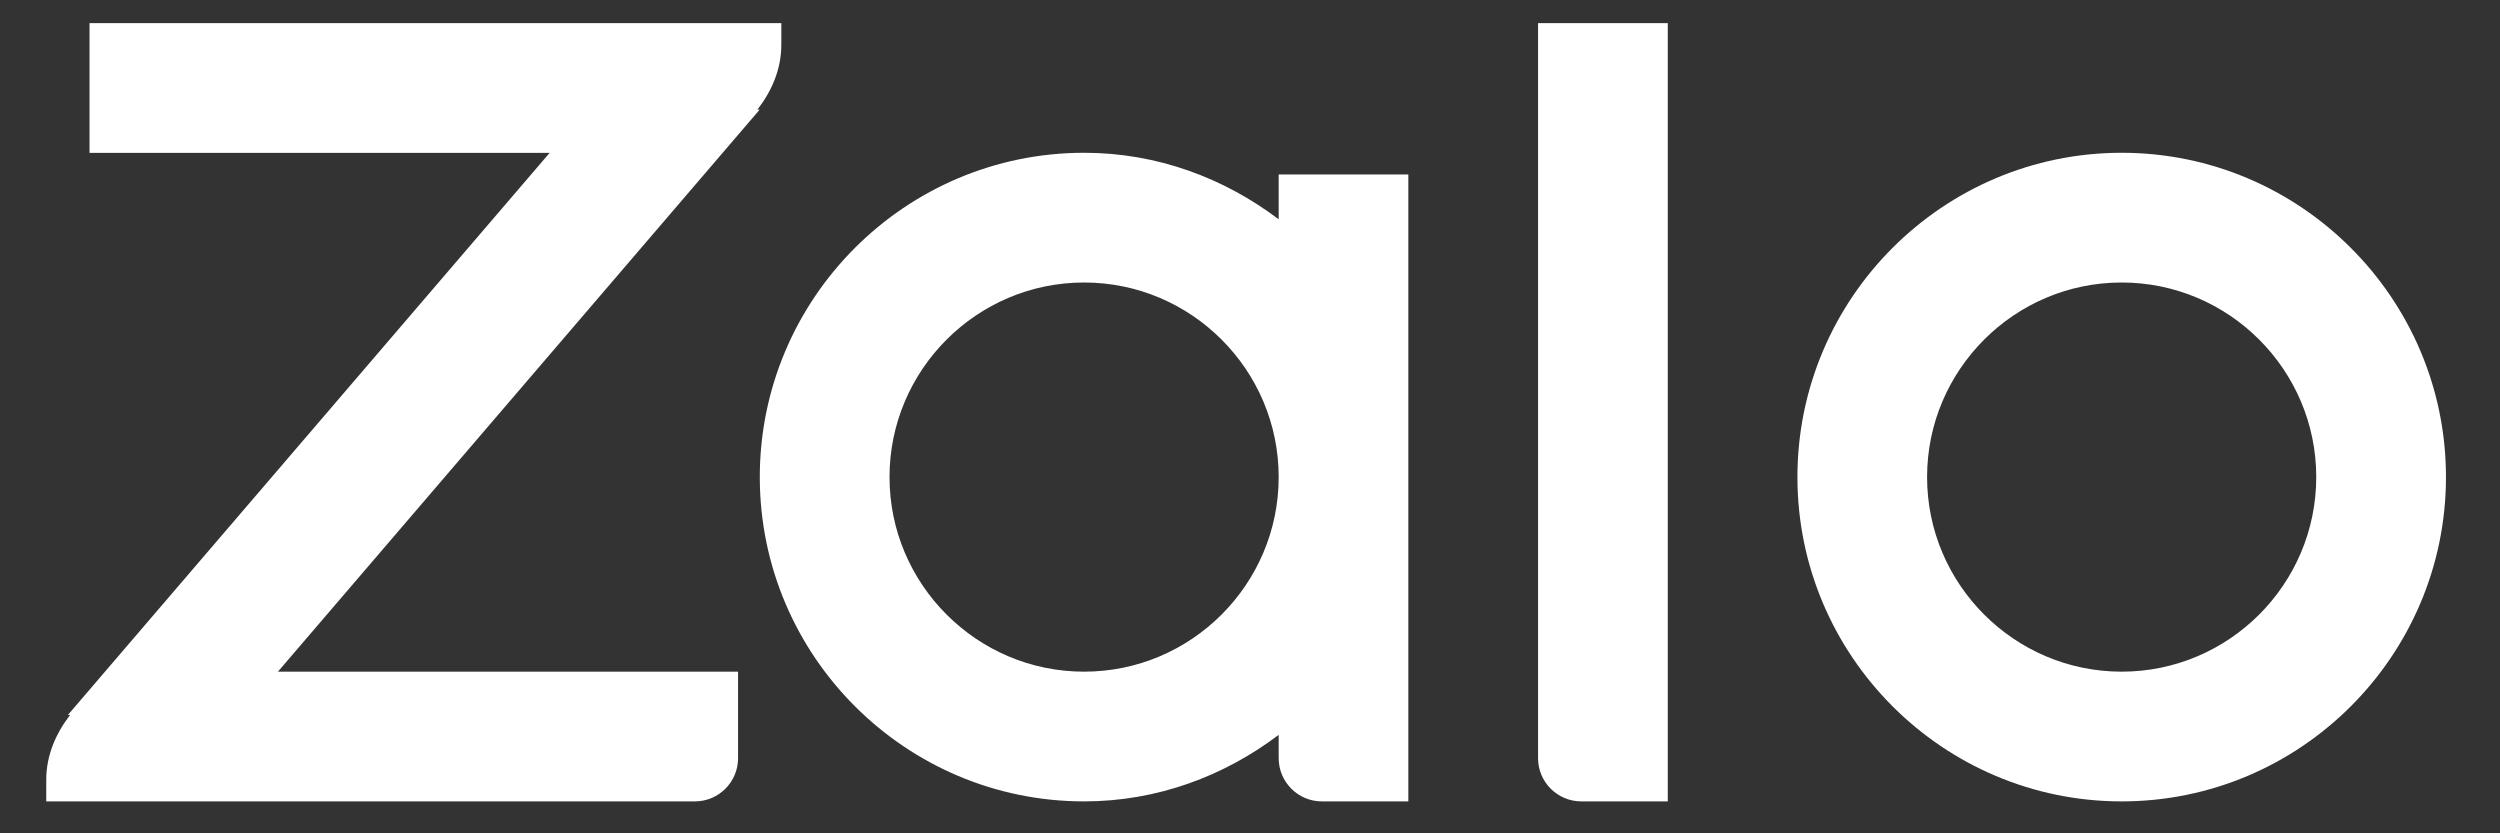 <svg width="36" height="12" viewBox="0 0 36 12" fill="none" xmlns="http://www.w3.org/2000/svg">
<rect x="0" y="0" width="36" height="12" fill="#333333" stroke="none"/>
<path d="M30.552 11.54C27.978 11.54 25.883 9.444 25.883 6.87C25.883 4.296 27.978 2.2 30.552 2.2C33.126 2.2 35.222 4.296 35.222 6.87C35.222 9.444 33.126 11.54 30.552 11.54ZM30.552 4.068C29.008 4.068 27.75 5.326 27.75 6.87C27.75 8.414 29.008 9.672 30.552 9.672C32.096 9.672 33.354 8.414 33.354 6.87C33.354 5.326 32.096 4.068 30.552 4.068Z" fill="white"/>
<path d="M24.016 11.54H22.771C22.427 11.54 22.148 11.261 22.148 10.918V0.333H24.016V11.54Z" fill="white"/>
<path d="M18.413 2.512V3.158C17.629 2.565 16.666 2.2 15.611 2.2C13.037 2.2 10.941 4.296 10.941 6.87C10.941 9.444 13.037 11.54 15.611 11.54C16.666 11.54 17.629 11.175 18.413 10.582V10.917C18.413 11.261 18.692 11.54 19.035 11.54H20.28V2.512H18.413ZM15.611 9.672C14.067 9.672 12.809 8.414 12.809 6.87C12.809 5.326 14.067 4.068 15.611 4.068C17.155 4.068 18.413 5.326 18.413 6.87C18.413 8.414 17.155 9.672 15.611 9.672Z" fill="white"/>
<path d="M11.251 0.333H1.289V2.201H7.915L0.978 10.295H1.01C0.807 10.558 0.666 10.872 0.666 11.229V11.54H10.006C10.349 11.54 10.628 11.261 10.628 10.918V9.672H4.002L10.94 1.578H10.907C11.11 1.316 11.251 1.002 11.251 0.644V0.333Z" fill="white"/>
</svg>
